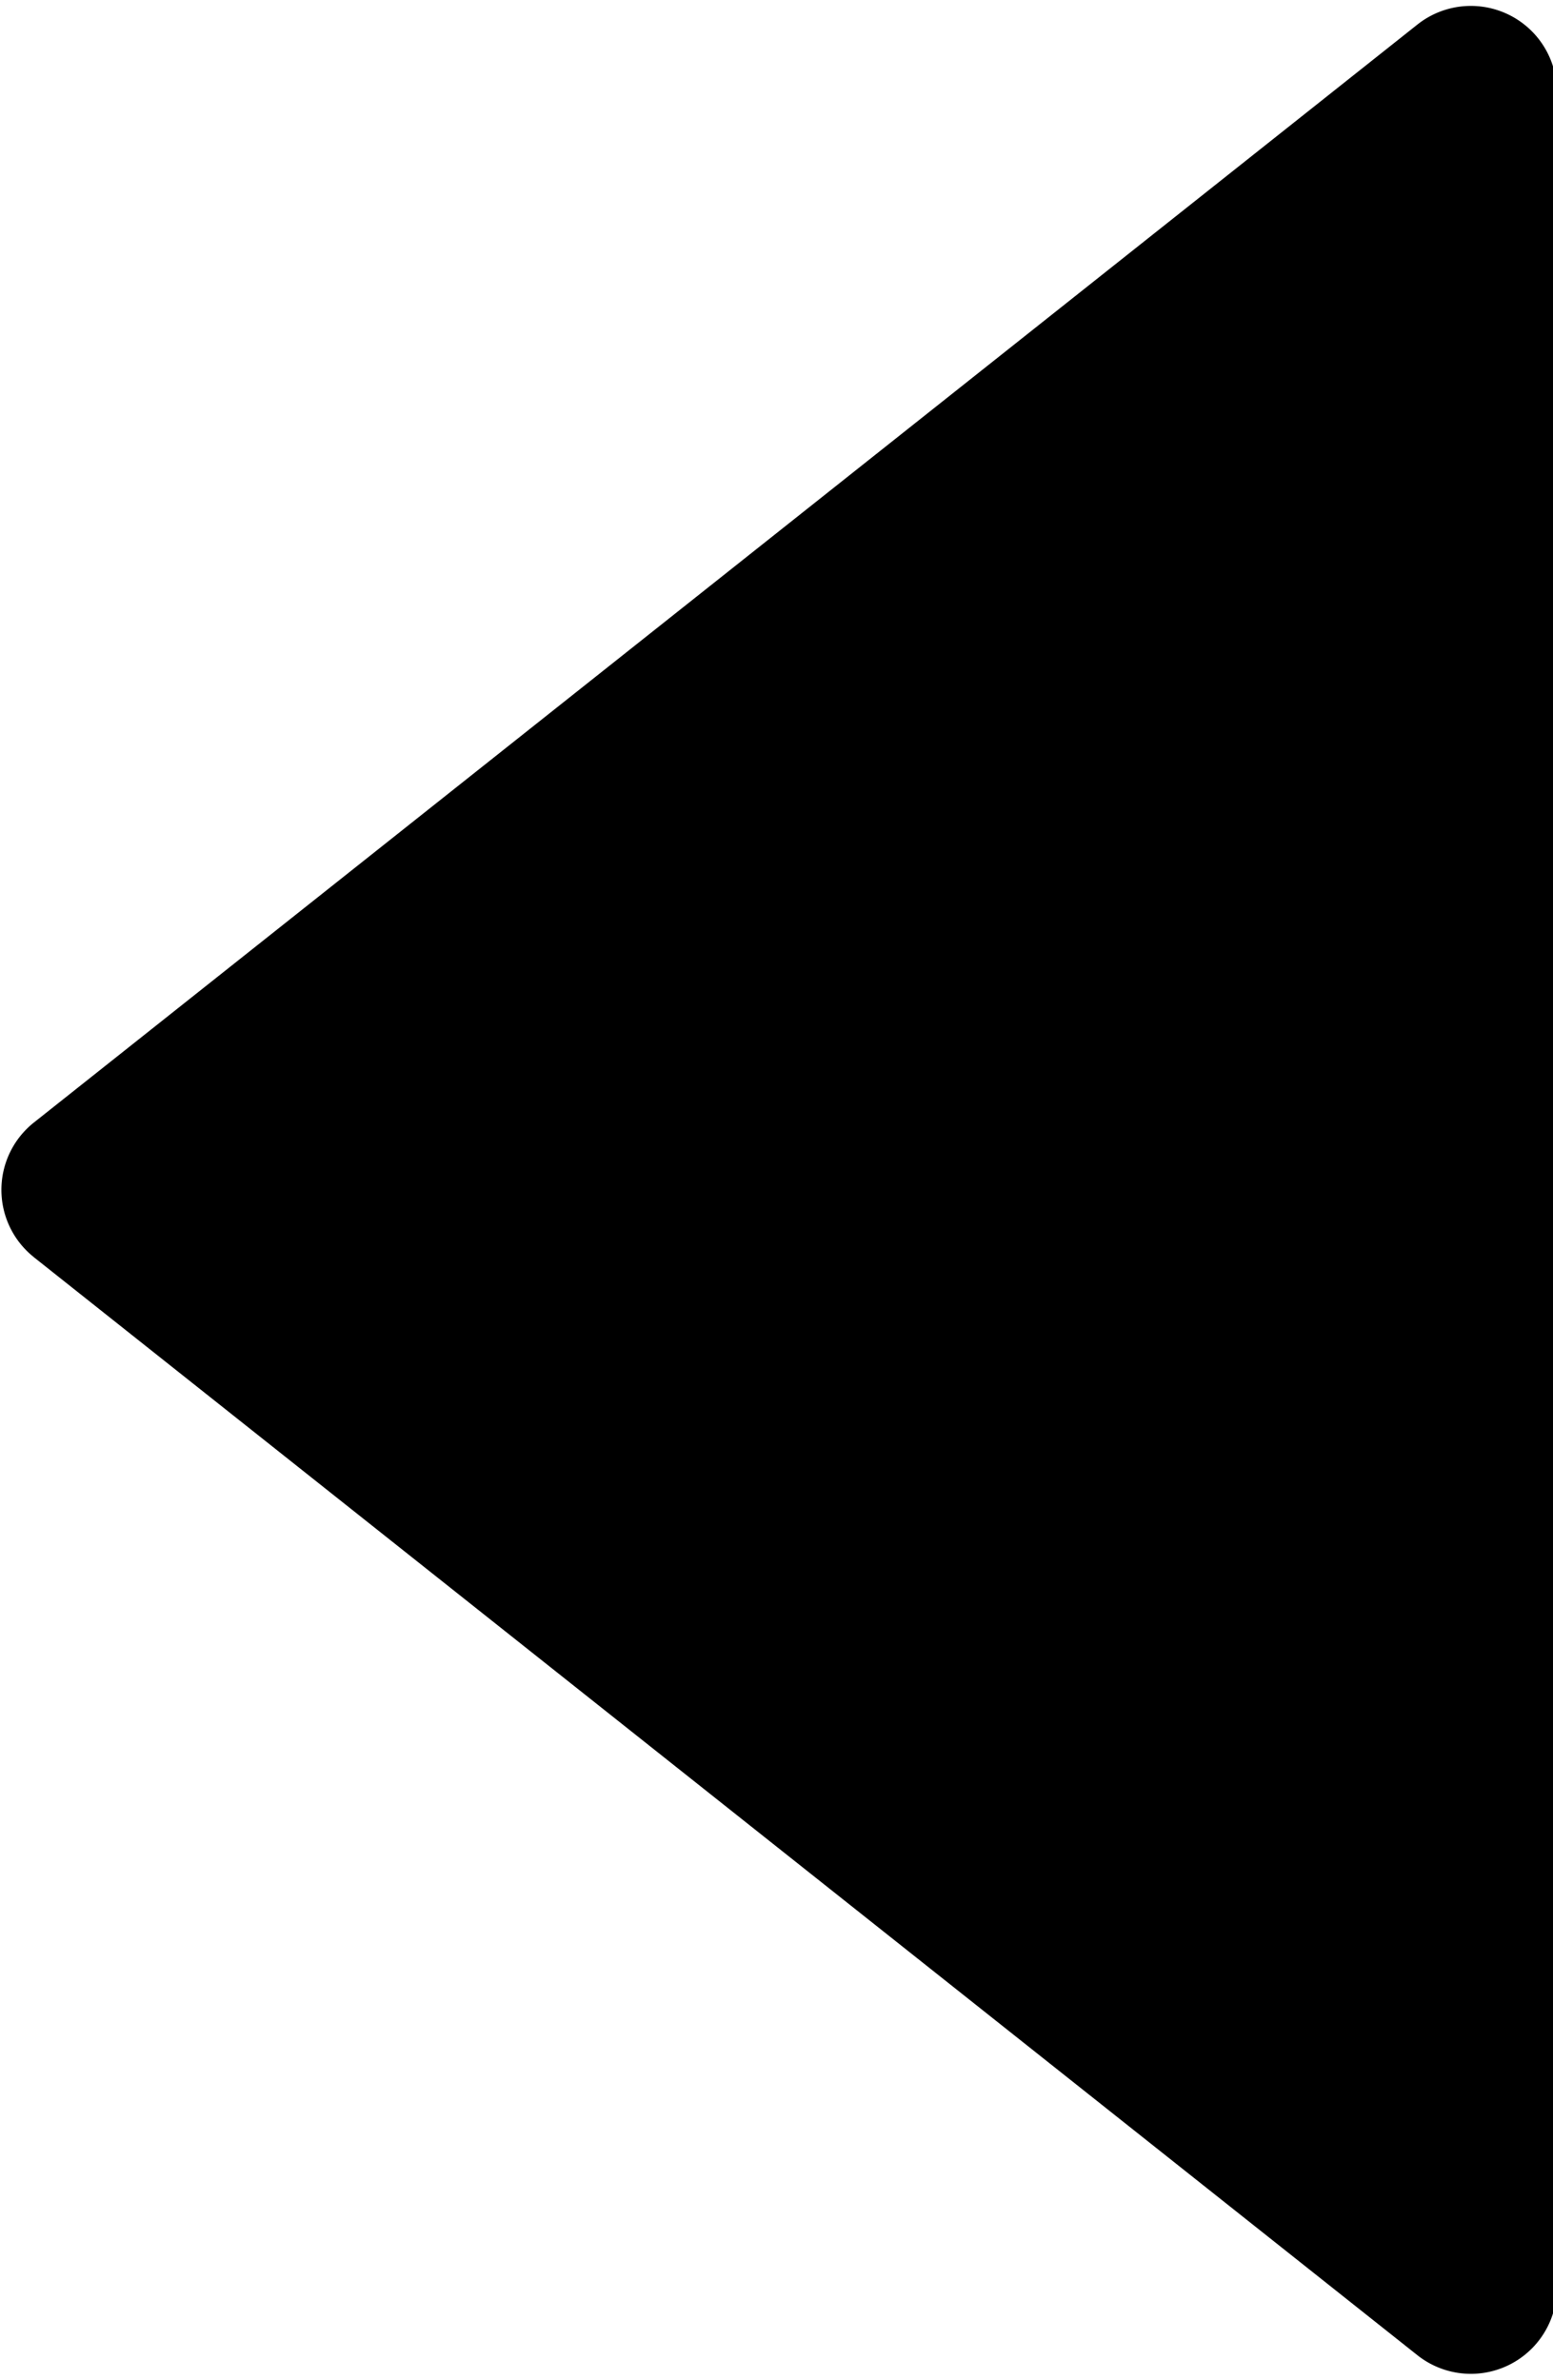 <?xml version="1.0" encoding="UTF-8"?><svg xmlns="http://www.w3.org/2000/svg" xmlns:xlink="http://www.w3.org/1999/xlink" height="44.6" preserveAspectRatio="xMidYMid meet" version="1.0" viewBox="9.4 1.7 29.1 44.6" width="29.1" zoomAndPan="magnify"><g data-name="Layer 25" id="change1_1"><path d="M10.036,25.263l0.0 0L35.958,45.839a1.612,1.612,0,0,0,2.615-1.263V3.423A1.612,1.612,0,0,0,35.958,2.161L10.036,22.737a1.612,1.612,0,0,0,0,2.525Z" fill="inherit"/></g></svg>